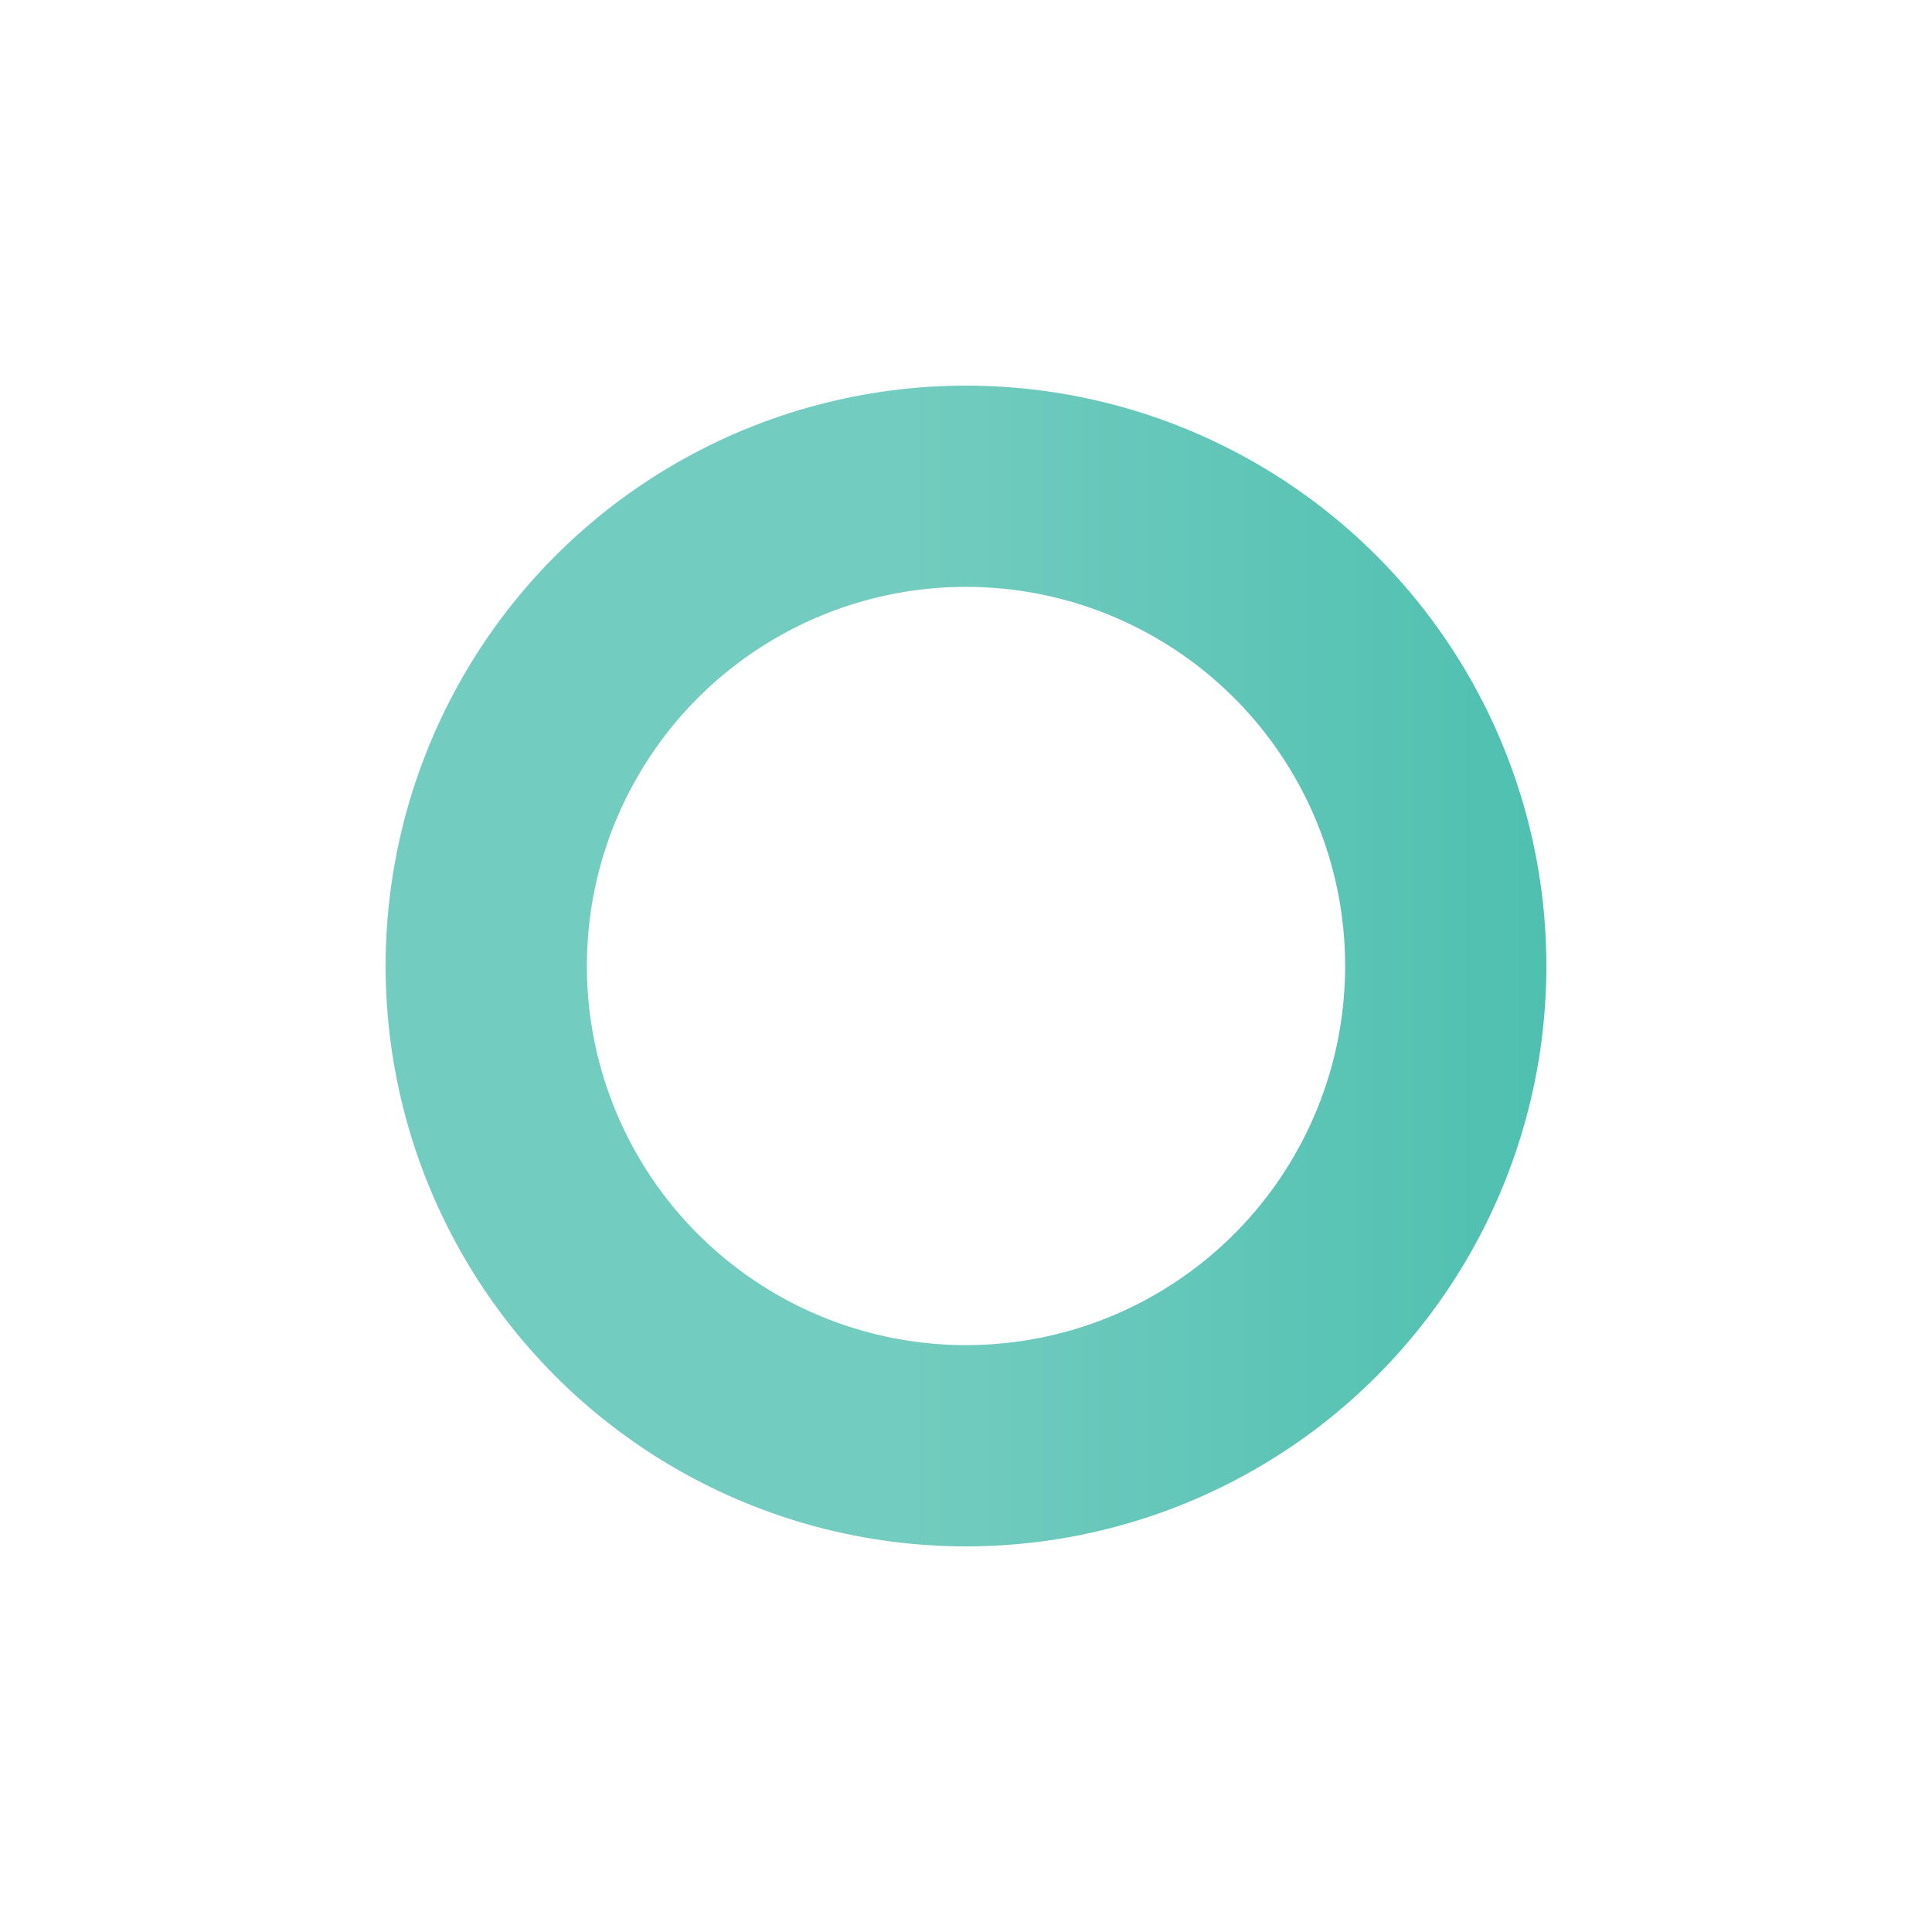 <?xml version="1.0" encoding="utf-8"?>
<!-- Generator: Adobe Illustrator 17.0.0, SVG Export Plug-In . SVG Version: 6.00 Build 0)  -->
<!DOCTYPE svg PUBLIC "-//W3C//DTD SVG 1.1//EN" "http://www.w3.org/Graphics/SVG/1.1/DTD/svg11.dtd">
<svg version="1.1" id="Layer_1" xmlns="http://www.w3.org/2000/svg" xmlns:xlink="http://www.w3.org/1999/xlink" x="0px" y="0px"
	 width="144px" height="144px" viewBox="0 0 144 144" enable-background="new 0 0 144 144" xml:space="preserve">
<linearGradient id="SVGID_1_" gradientUnits="userSpaceOnUse" x1="28.742" y1="72" x2="115.258" y2="72">
	<stop  offset="0.452" style="stop-color:#72CCBF"/>
	<stop  offset="1" style="stop-color:#4FC0B0"/>
</linearGradient>
<circle fill="none" stroke="url(#SVGID_1_)" stroke-width="15" stroke-miterlimit="10" cx="72" cy="72" r="35.758"/>
</svg>
